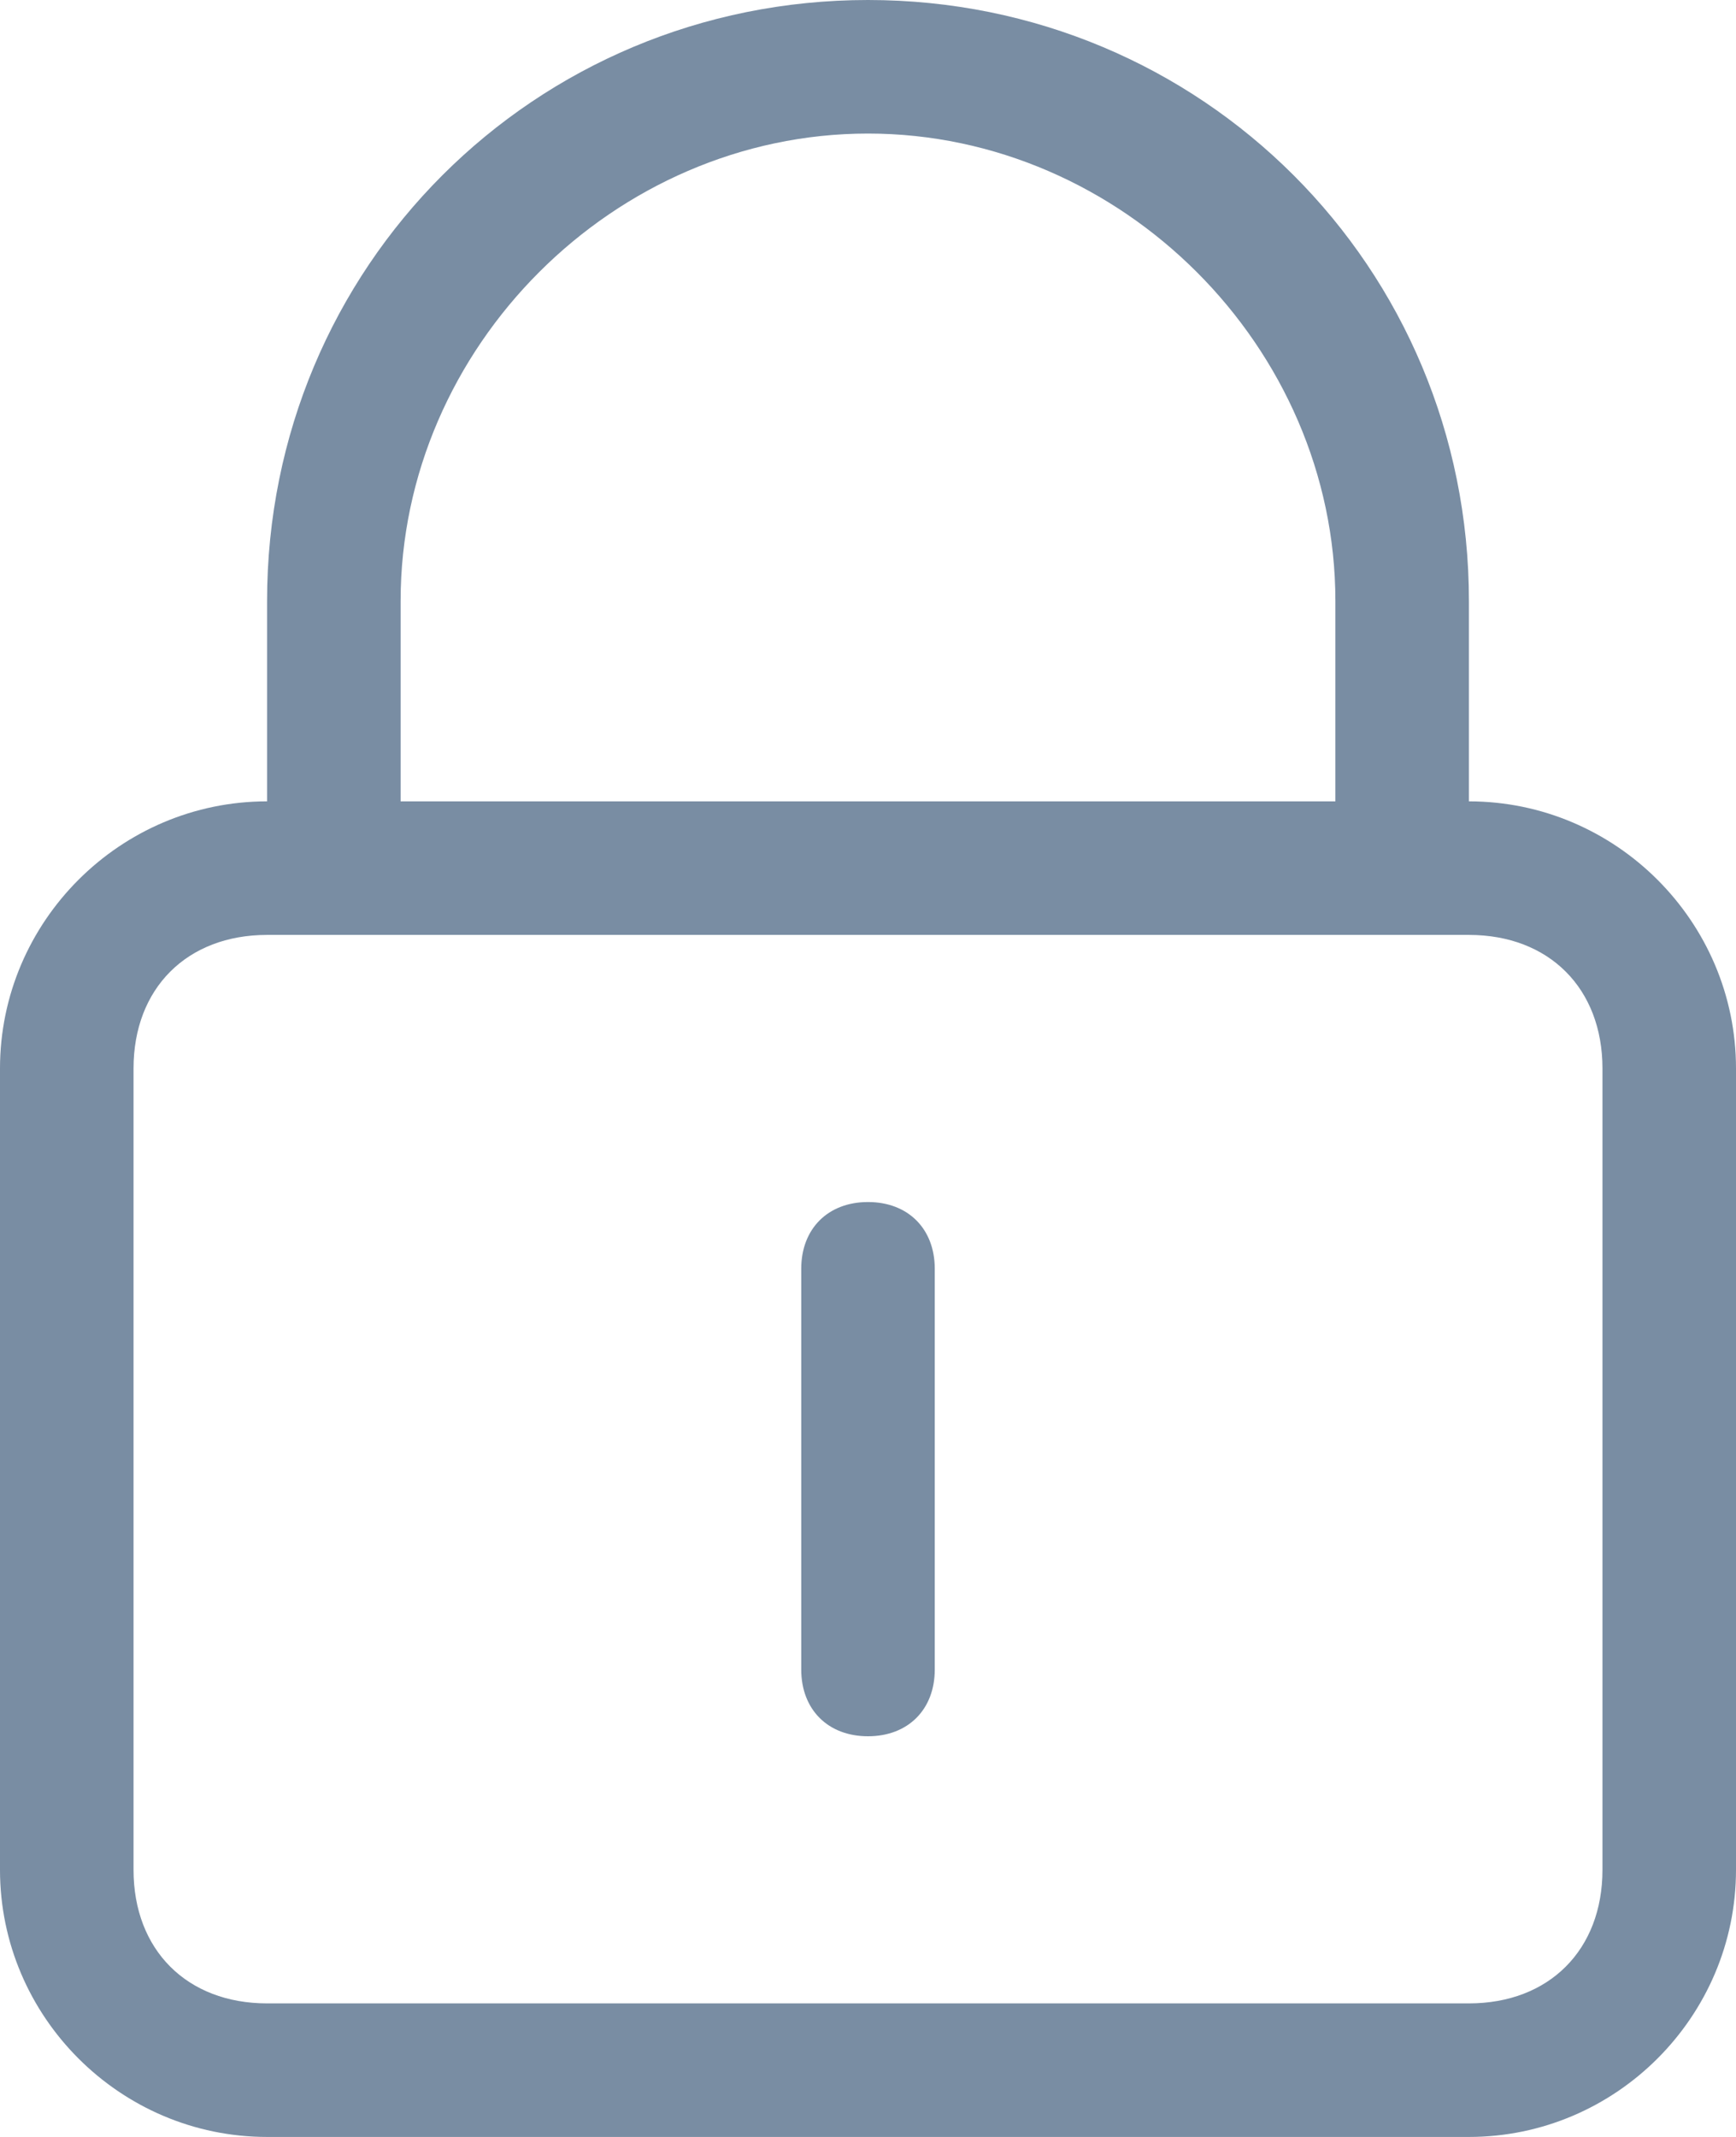 <svg xmlns="http://www.w3.org/2000/svg" width="13" height="16" viewBox="-240.5 243.5 13 16"><path fill-rule="evenodd" clip-rule="evenodd" fill="#798DA3" d="M-229.5 259.5h-9c-1.1 0-2-.9-2-2v-6c0-1.1.9-2 2-2V248c0-2.5 2-4.5 4.5-4.5s4.5 2 4.5 4.5v1.5c1.1 0 2 .9 2 2v6c0 1.1-.9 2-2 2zm-1-11.5c0-1.9-1.6-3.5-3.5-3.5s-3.5 1.6-3.5 3.5v1.5h7V248zm2 3.5c0-.6-.4-1-1-1h-9c-.6 0-1 .4-1 1v6c0 .6.4 1 1 1h9c.6 0 1-.4 1-1v-6zm-5.5 5c-.3 0-.5-.2-.5-.5v-3c0-.3.2-.5.5-.5s.5.2.5.5v3c0 .3-.2.5-.5.5z"/></svg>